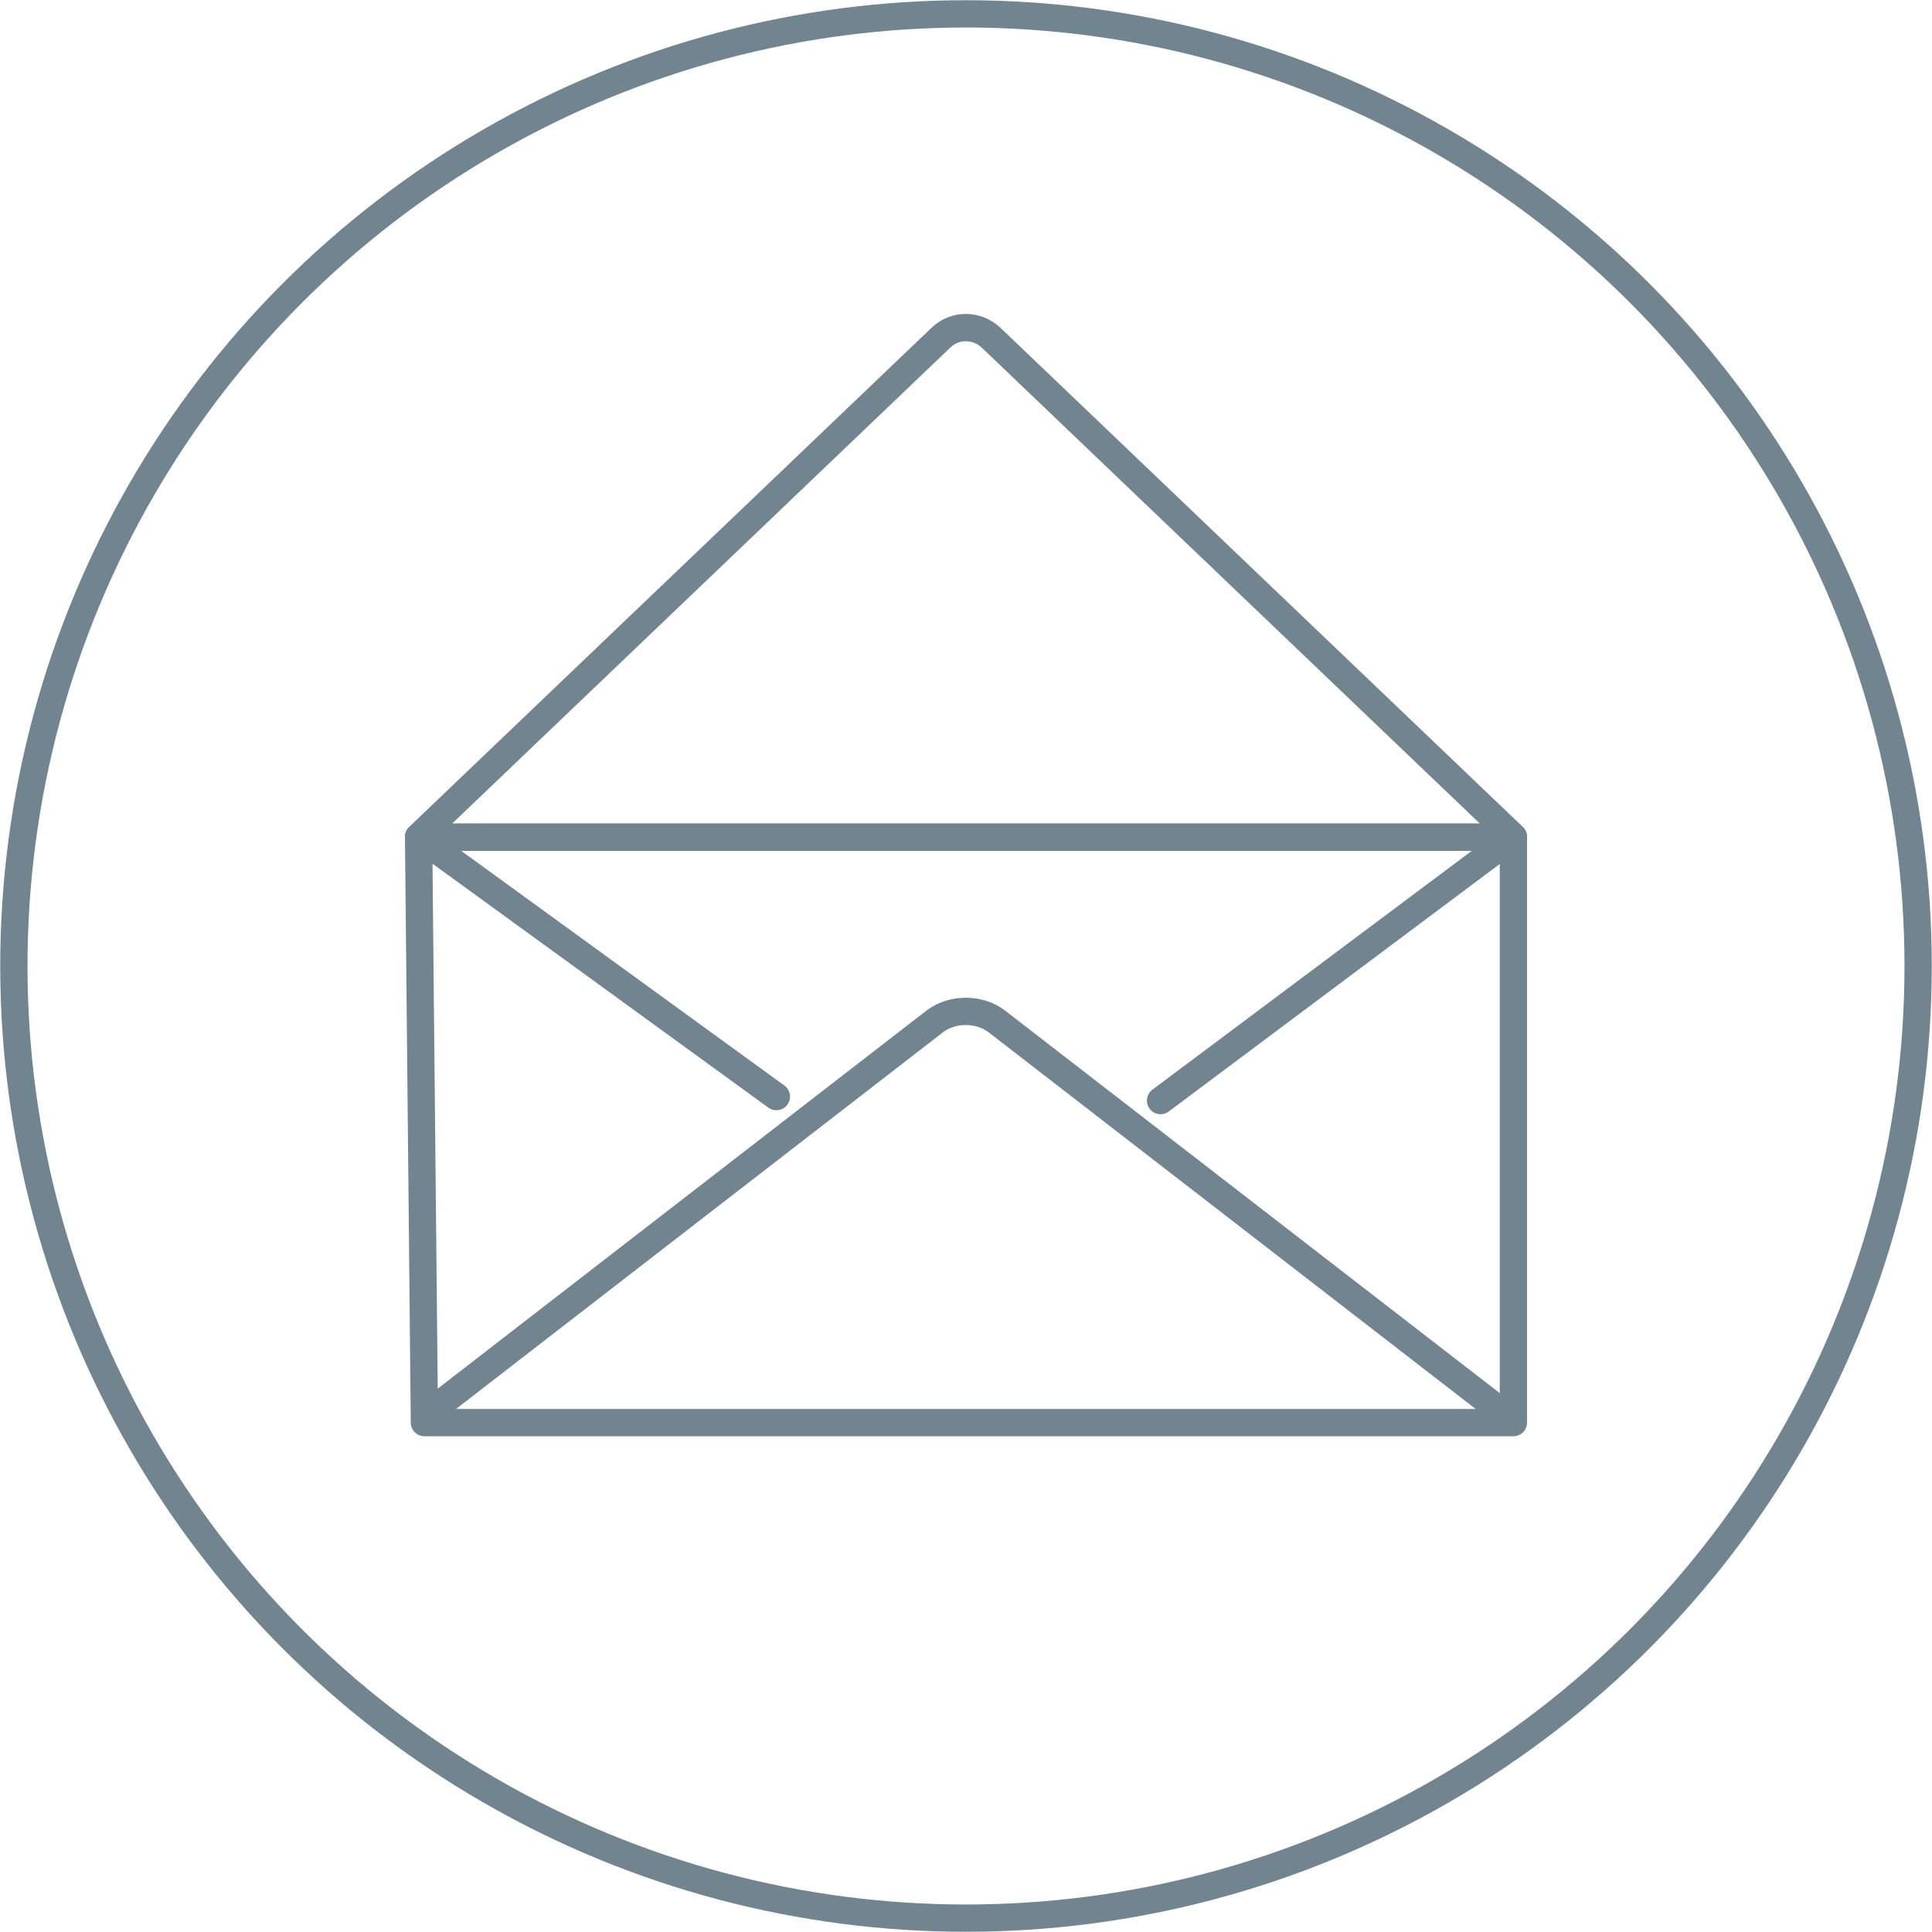 <svg xmlns="http://www.w3.org/2000/svg" id="Layer_2" viewBox="0 0 43.2 43.2"><g id="Connect"><polygon points="33.84 18.72 9.36 18.72 9.49 31.81 33.84 31.81 33.84 18.72" style="fill:none; stroke:#718590; stroke-linecap:round; stroke-linejoin:round; stroke-width:.61px;"></polygon><path d="M9.64,31.55l11.26-8.71c.39-.3,1-.3,1.39,0l11.47,8.87" style="fill:none; stroke:#718590; stroke-linecap:round; stroke-linejoin:round; stroke-width:.61px;"></path><path d="M25.95,24.61l7.89-5.9-11.68-11.16c-.32-.3-.81-.3-1.12,0l-11.68,11.16,8,5.81" style="fill:none; stroke:#718590; stroke-linecap:round; stroke-linejoin:round; stroke-width:.61px;"></path><line x1="33.84" y1="18.72" x2="9.36" y2="18.72" style="fill:none; stroke:#718590; stroke-linecap:round; stroke-linejoin:round; stroke-width:.61px;"></line><circle cx="21.6" cy="21.6" r="21.29" style="fill:none; stroke:#718590; stroke-linecap:round; stroke-linejoin:round; stroke-width:.61px;"></circle></g></svg>